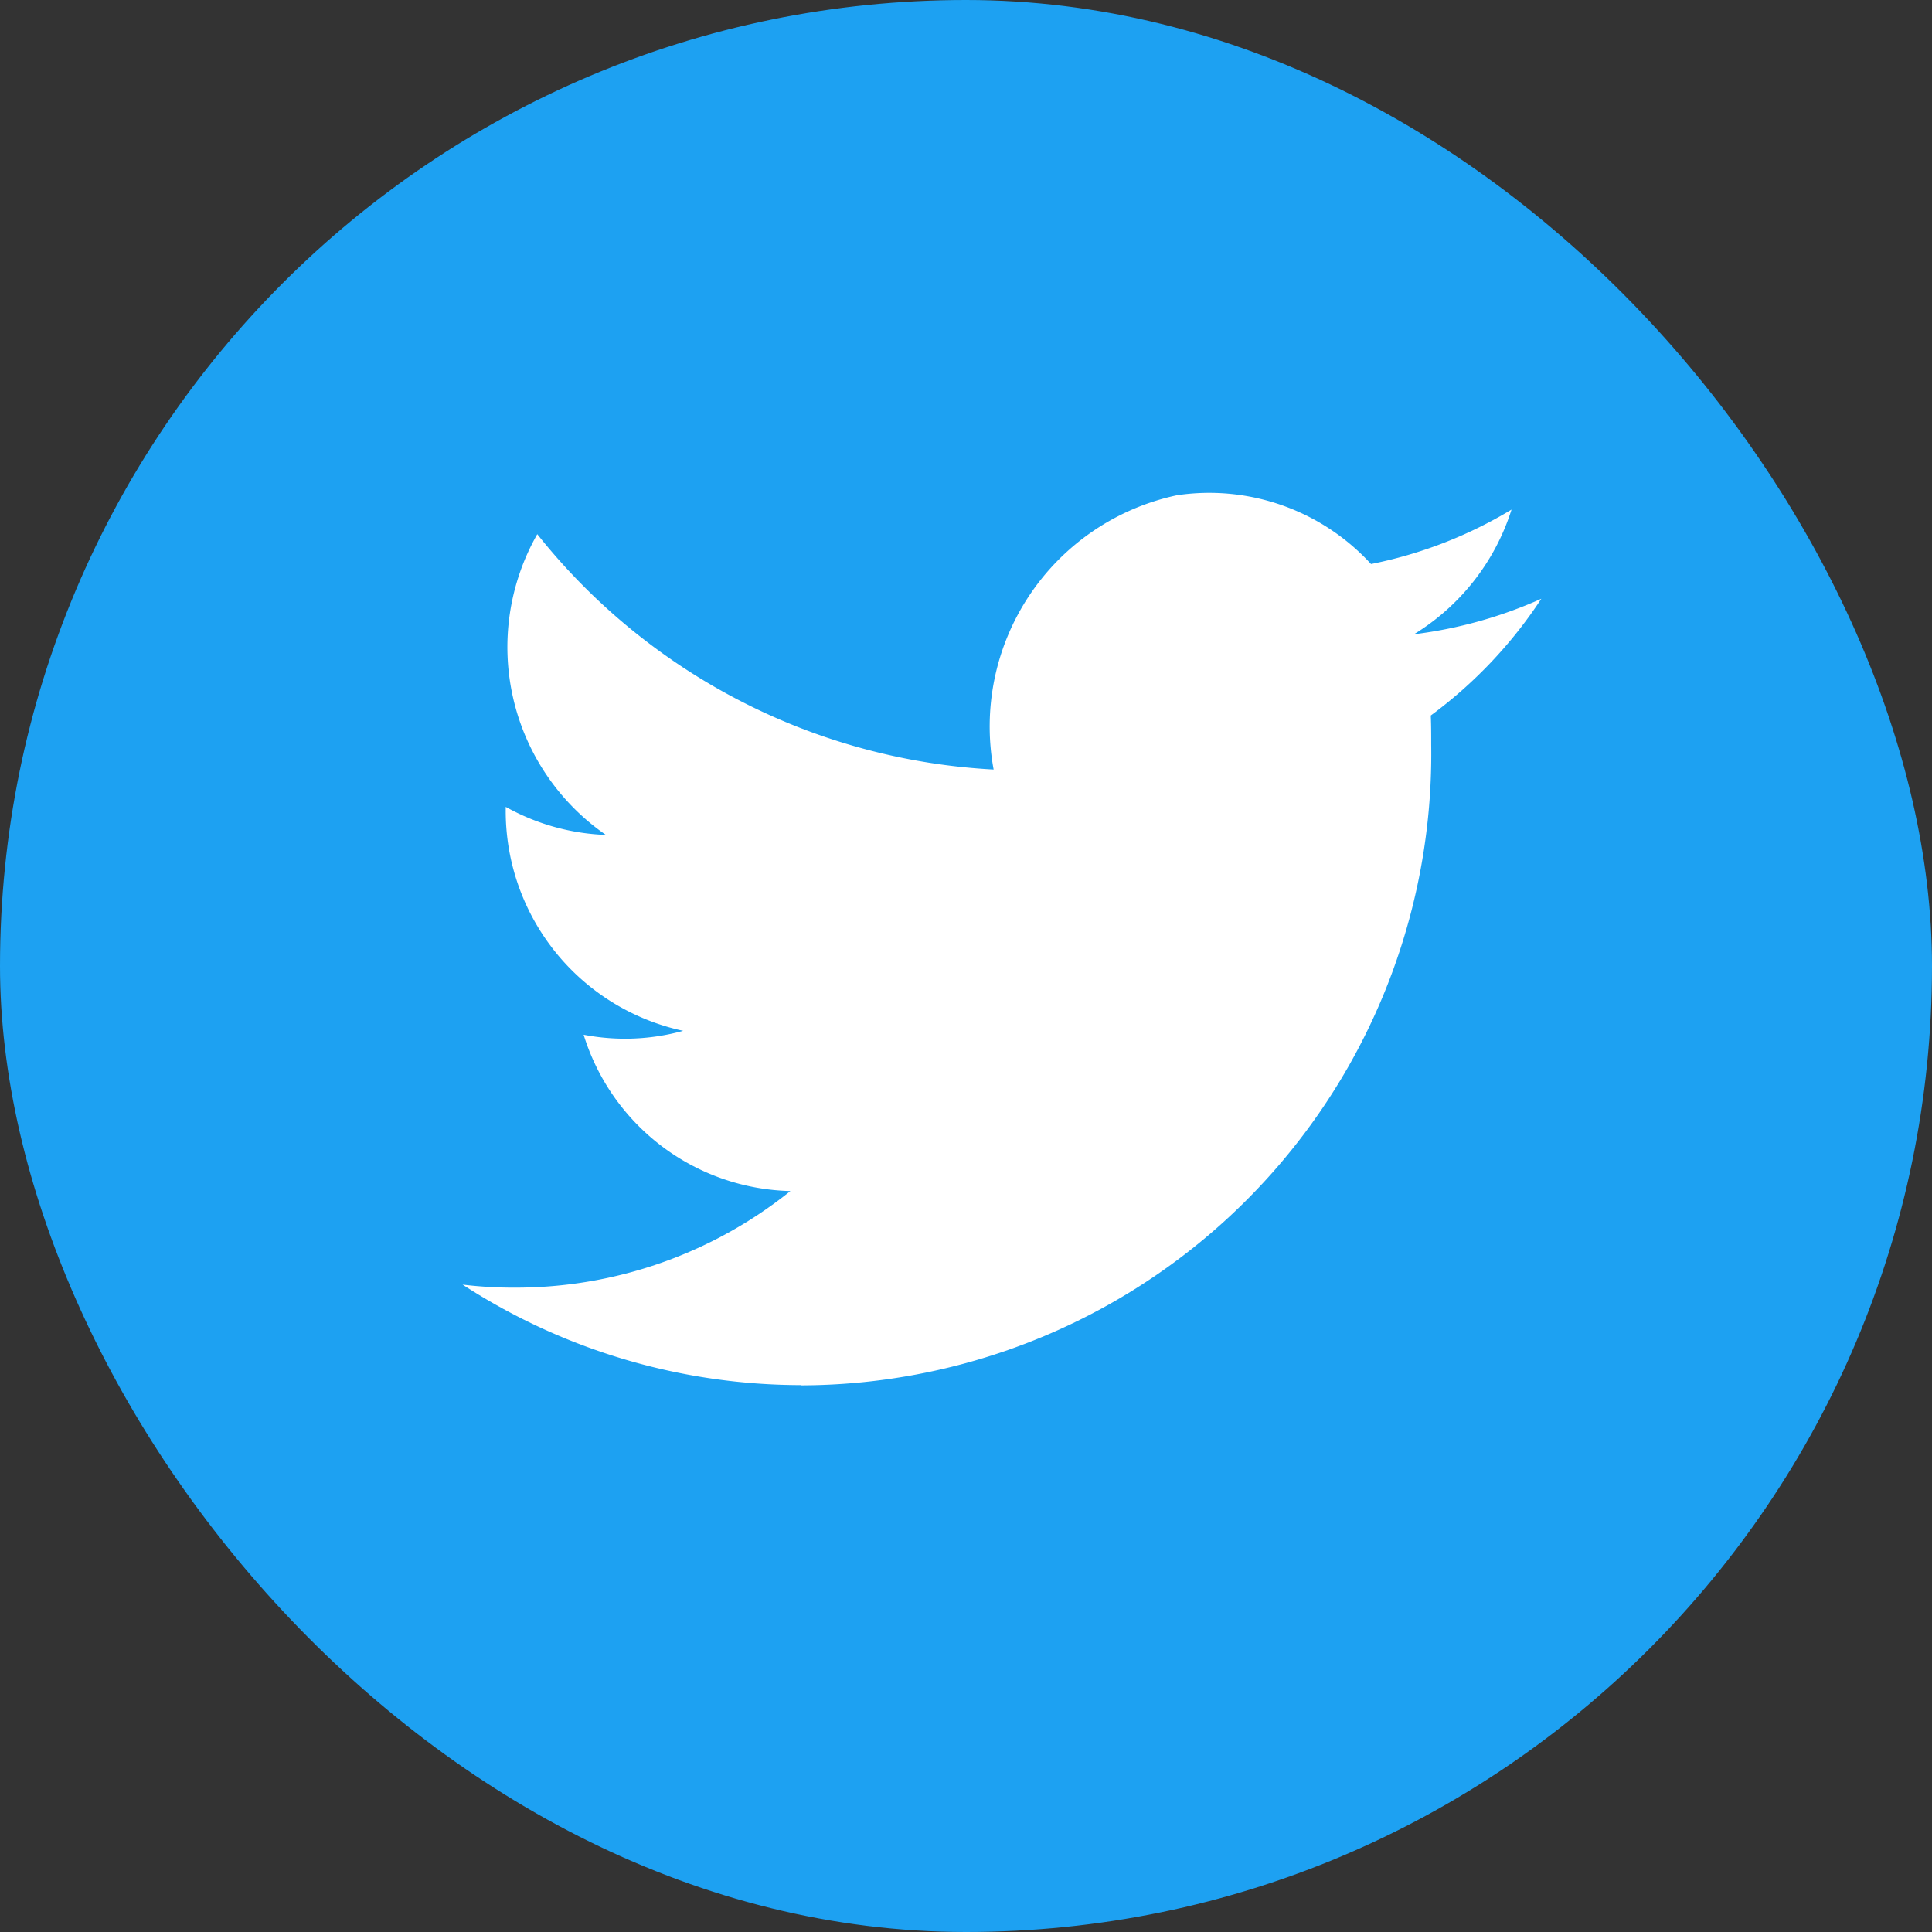 <svg id="SNS_Twitter_ver.02" data-name="SNS_Twitter ver.02" xmlns="http://www.w3.org/2000/svg" width="33" height="33" viewBox="0 0 33 33">
  <rect x="0" y="0" width="33" height="33" fill="#333333" stroke="none"/>
  <rect id="長方形_329" data-name="長方形 329" width="33" height="33" rx="16.5" fill="#1da1f2"/>
  <g id="Logo_FIXED" data-name="Logo — FIXED" transform="translate(7.897 8.423)">
    <path id="パス_454" data-name="パス 454" d="M737.335,595.12a10.788,10.788,0,0,0,10.76-10.942c0-.165,0-.33-.007-.5a7.777,7.777,0,0,0,1.888-1.994,7.6,7.6,0,0,1-2.176.607,3.861,3.861,0,0,0,1.667-2.13,7.464,7.464,0,0,1-2.4.93,3.747,3.747,0,0,0-3.313-1.175,4.038,4.038,0,0,0-3.133,4.685,10.681,10.681,0,0,1-7.795-4.02,3.9,3.9,0,0,0,1.172,5.137,3.784,3.784,0,0,1-1.711-.479v.052a3.84,3.84,0,0,0,3.031,3.773,3.728,3.728,0,0,1-1.7.067,3.789,3.789,0,0,0,3.532,2.67,7.5,7.5,0,0,1-4.7,1.65,7.252,7.252,0,0,1-.9-.052,10.636,10.636,0,0,0,5.789,1.717" transform="translate(-731.546 -579.88)" fill="#fff"/>
  </g>
</svg>
